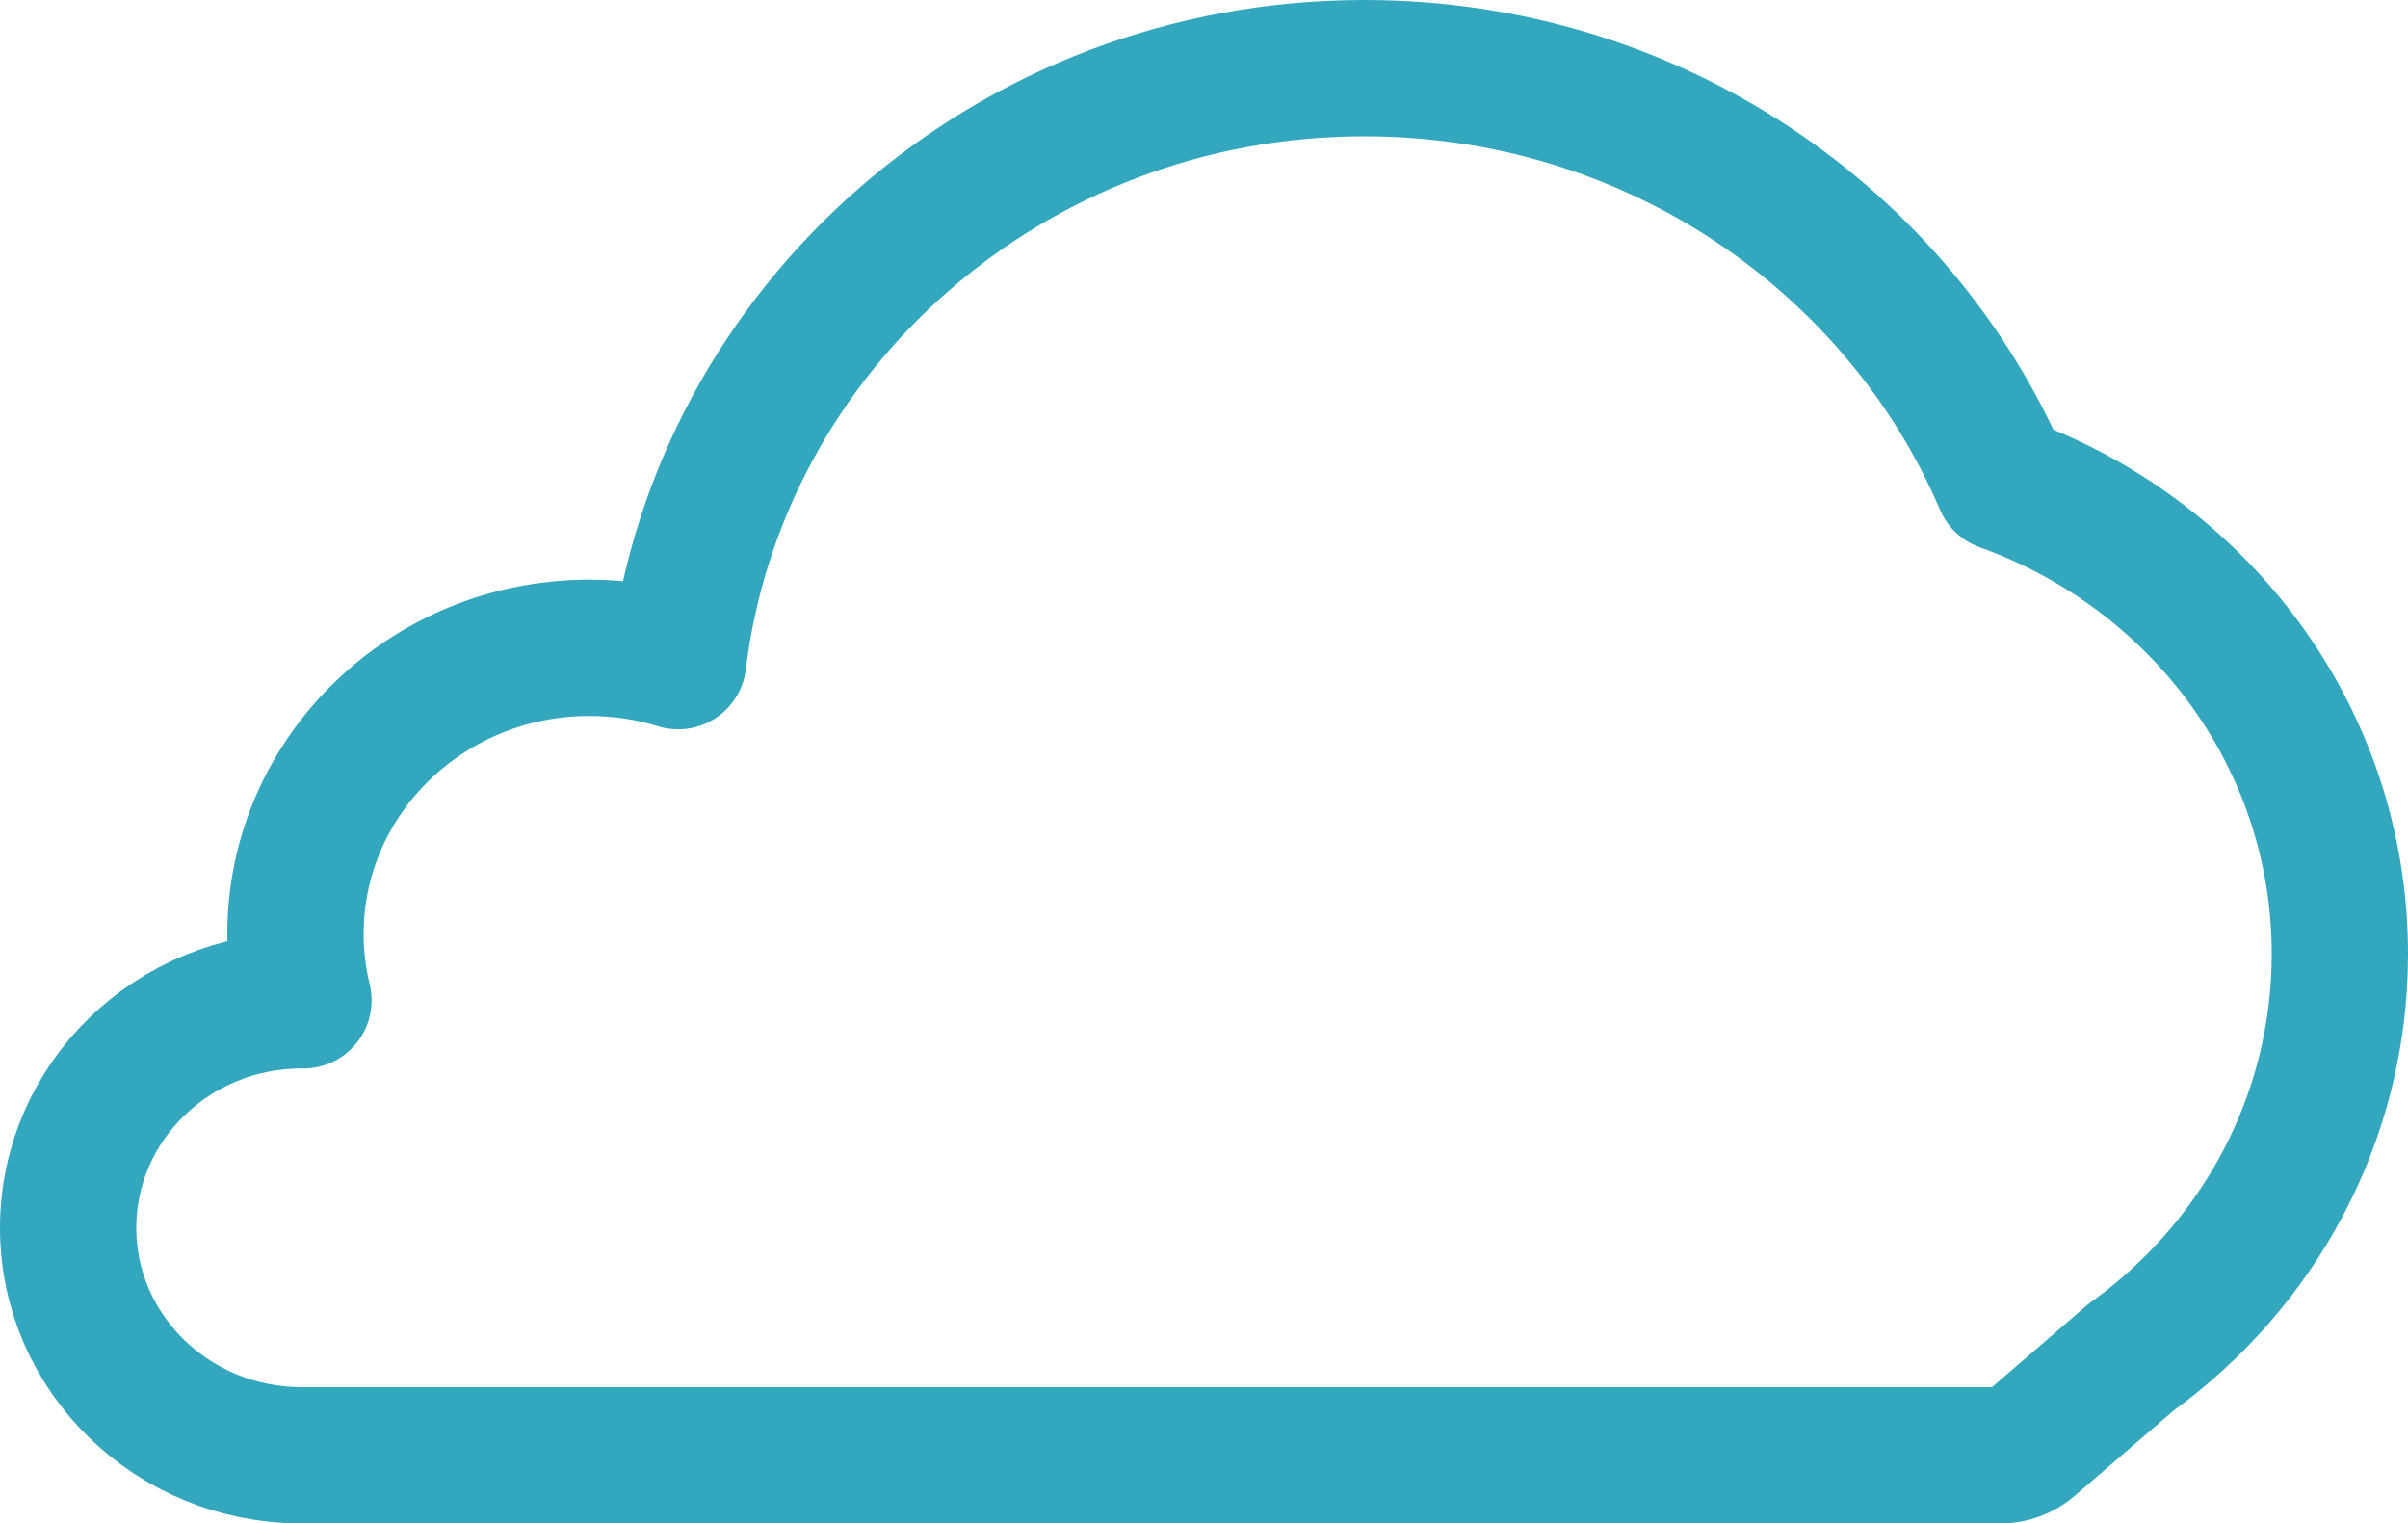 <?xml version="1.0" encoding="UTF-8" standalone="no"?>
<!DOCTYPE svg PUBLIC "-//W3C//DTD SVG 1.1//EN" "http://www.w3.org/Graphics/SVG/1.1/DTD/svg11.dtd">
<svg xmlns:xl="http://www.w3.org/1999/xlink" xmlns:dc="http://purl.org/dc/elements/1.1/" version="1.1" xmlns="http://www.w3.org/2000/svg" viewBox="736.772 712.042 106 67.055" width="106" height="67.055">
  <defs/>
  <g id="Canvas_162" stroke-dasharray="none" stroke-opacity="1" stroke="none" fill-opacity="1" fill="none">
    <title>Canvas 162</title>
    <g id="Canvas_162_Layer_1">
      <title>Layer 1</title>
      <g id="Graphic_393">
        <path d="M 830.587 771.775 C 836.16 767.756 839.772 761.303 839.772 754.027 C 839.772 744.517 833.592 736.41 824.934 733.307 C 820.352 722.583 809.499 715.042 796.83 715.042 C 781.259 715.042 768.426 726.442 766.625 741.142 C 765.391 740.761 764.079 740.555 762.716 740.555 C 755.57 740.555 749.778 746.197 749.778 753.158 C 749.778 754.162 749.903 755.136 750.131 756.071 L 750.052 756.071 C 744.374 756.071 739.772 760.552 739.772 766.083 C 739.772 771.613 744.374 776.097 750.052 776.097 L 824.831 776.097 C 825.31 776.097 825.774 775.925 826.137 775.612 L 830.587 771.775 Z" stroke="#32a7be" stroke-linecap="round" stroke-linejoin="round" stroke-width="6"/>
      </g>
    </g>
  </g>
</svg>
